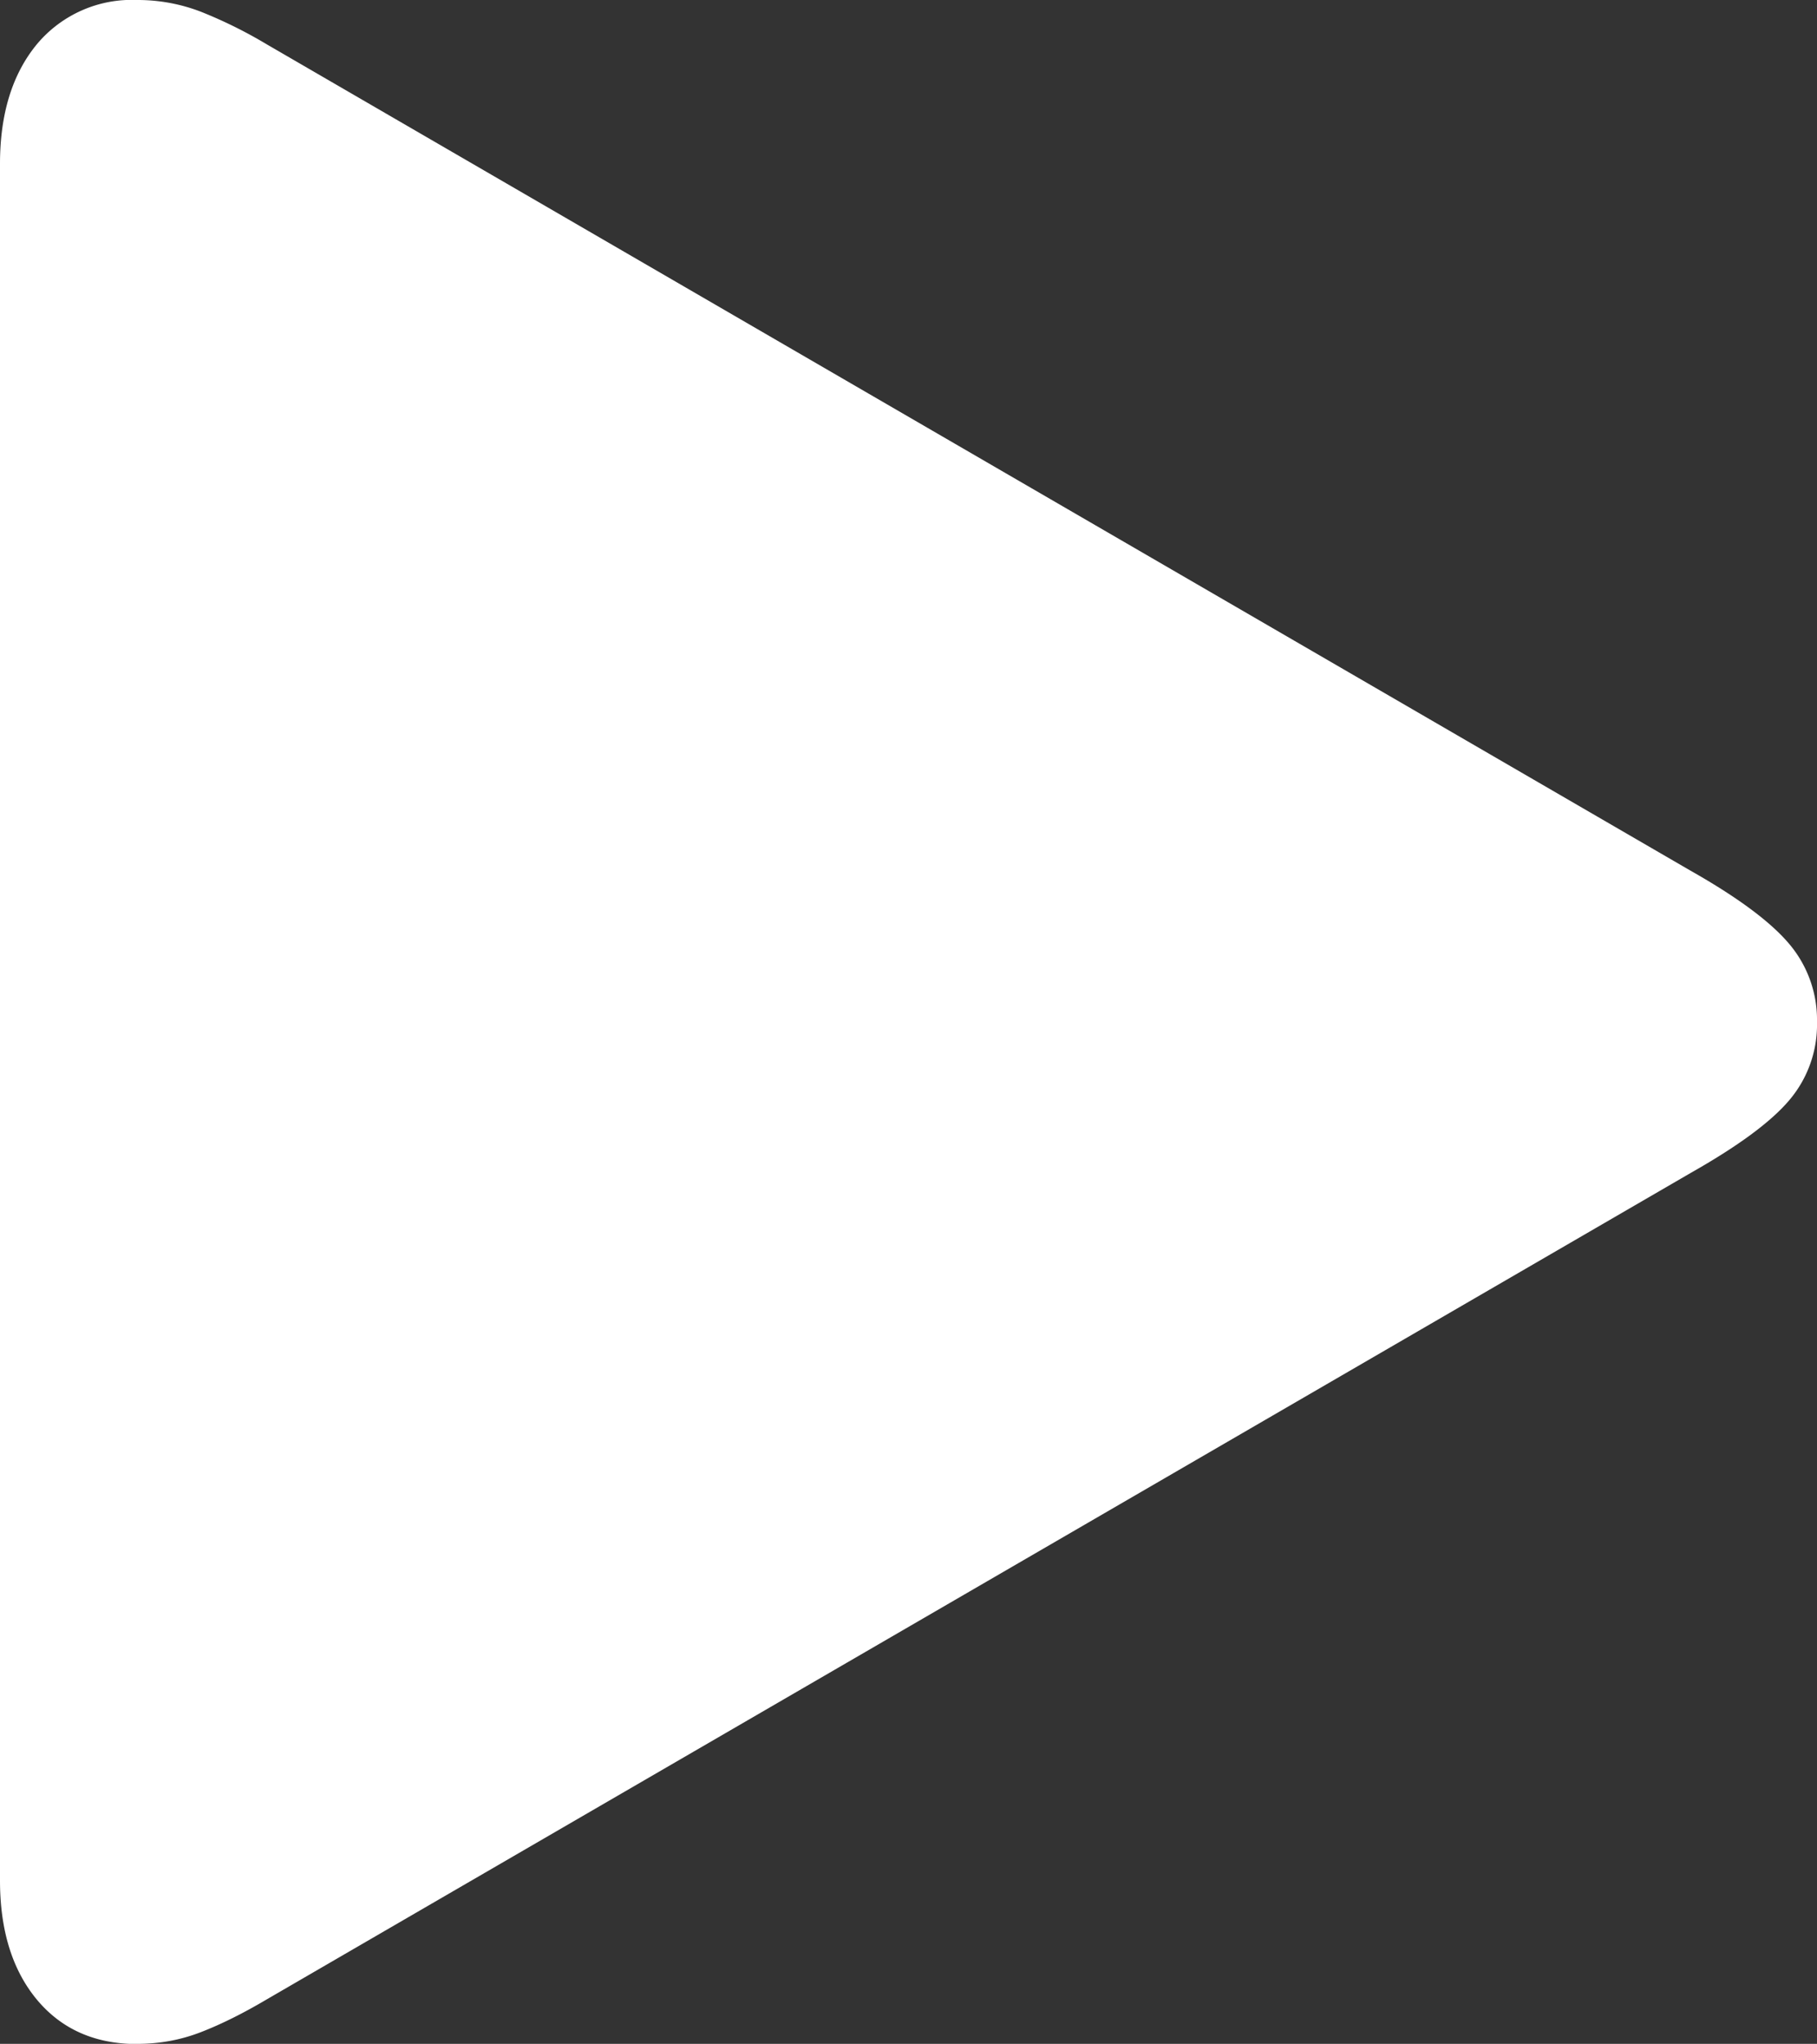 <svg xmlns="http://www.w3.org/2000/svg" width="11.088" height="12.471"><rect width="100%" height="100%" fill="#333333" stroke="none"/><path fill="#FFF" fill-rule="nonzero" d="M.837 12.471c.137 0 .267-.024.39-.072.124-.048.258-.115.4-.199l8.69-5.043c.288-.163.488-.31.601-.443a.712.712 0 0 0 .17-.478.717.717 0 0 0-.17-.477c-.113-.134-.313-.283-.601-.446L1.627.27a2.795 2.795 0 0 0-.4-.198A1.071 1.071 0 0 0 .837 0a.754.754 0 0 0-.612.27C.075.452 0 .695 0 1v10.474c0 .304.075.546.225.727.15.18.354.271.612.271Z"/></svg>
